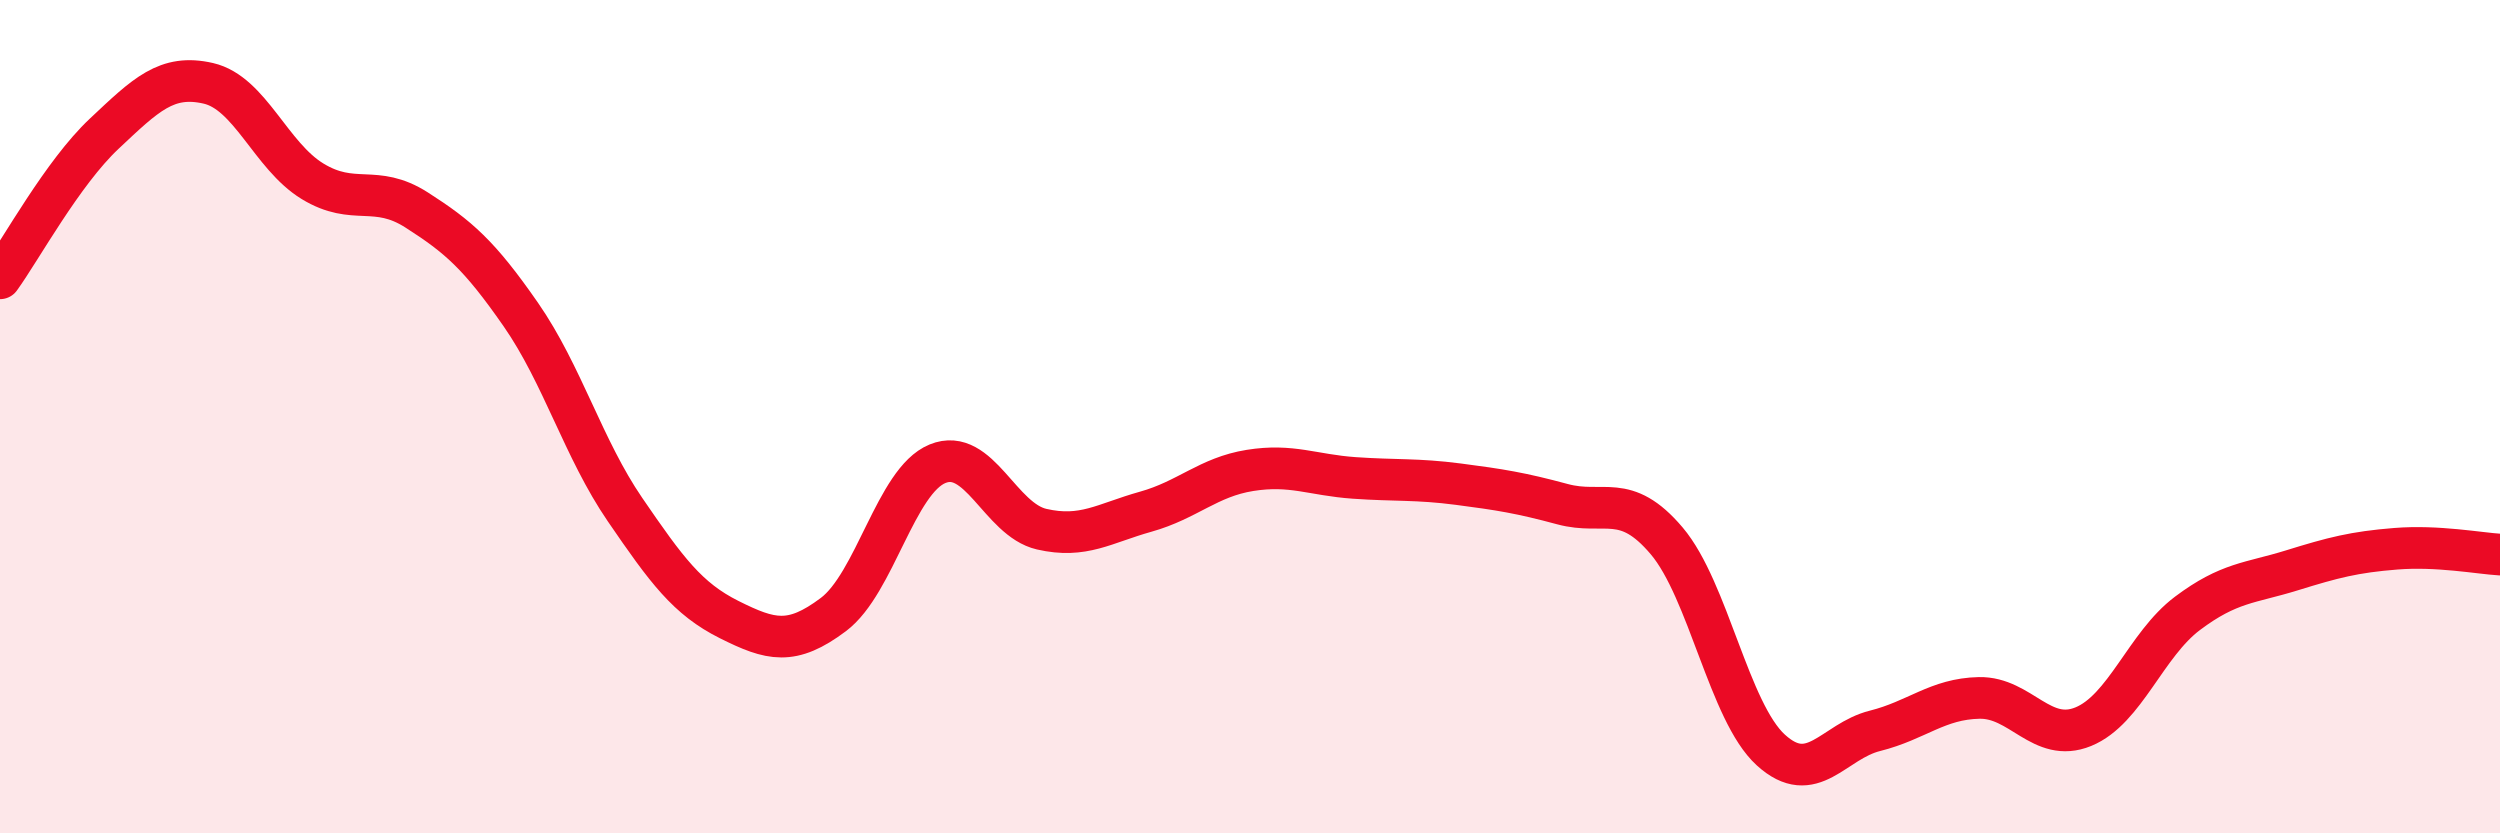 
    <svg width="60" height="20" viewBox="0 0 60 20" xmlns="http://www.w3.org/2000/svg">
      <path
        d="M 0,6.68 C 0.5,5.99 1.5,4.15 2.5,3.21 C 3.5,2.27 4,1.77 5,2 C 6,2.23 6.5,3.74 7.5,4.35 C 8.5,4.96 9,4.4 10,5.04 C 11,5.68 11.5,6.11 12.5,7.55 C 13.5,8.99 14,10.77 15,12.23 C 16,13.69 16.5,14.37 17.5,14.87 C 18.5,15.37 19,15.5 20,14.75 C 21,14 21.5,11.54 22.5,11.13 C 23.5,10.72 24,12.47 25,12.7 C 26,12.93 26.5,12.56 27.5,12.28 C 28.5,12 29,11.45 30,11.29 C 31,11.13 31.5,11.4 32.5,11.47 C 33.5,11.54 34,11.49 35,11.62 C 36,11.75 36.5,11.83 37.5,12.1 C 38.5,12.37 39,11.8 40,12.98 C 41,14.16 41.5,17.09 42.5,18 C 43.5,18.91 44,17.79 45,17.54 C 46,17.29 46.5,16.77 47.5,16.75 C 48.5,16.73 49,17.85 50,17.44 C 51,17.03 51.5,15.47 52.5,14.72 C 53.5,13.97 54,14 55,13.69 C 56,13.38 56.5,13.25 57.5,13.17 C 58.5,13.09 59.5,13.28 60,13.31L60 20L0 20Z"
        fill="#EB0A25"
        opacity="0.1"
        stroke-linecap="round"
        stroke-linejoin="round"
      />
      <path
        d="M 0,6.68 C 0.5,5.99 1.5,4.15 2.5,3.21 C 3.5,2.27 4,1.77 5,2 C 6,2.23 6.5,3.74 7.5,4.35 C 8.5,4.96 9,4.4 10,5.04 C 11,5.68 11.5,6.11 12.5,7.55 C 13.5,8.99 14,10.77 15,12.23 C 16,13.69 16.5,14.37 17.5,14.87 C 18.5,15.37 19,15.5 20,14.75 C 21,14 21.5,11.54 22.5,11.13 C 23.5,10.72 24,12.47 25,12.7 C 26,12.93 26.5,12.56 27.5,12.28 C 28.5,12 29,11.45 30,11.29 C 31,11.13 31.5,11.4 32.5,11.47 C 33.5,11.54 34,11.49 35,11.62 C 36,11.75 36.5,11.83 37.5,12.1 C 38.5,12.37 39,11.8 40,12.98 C 41,14.16 41.5,17.09 42.5,18 C 43.5,18.91 44,17.79 45,17.54 C 46,17.29 46.5,16.77 47.5,16.75 C 48.5,16.73 49,17.85 50,17.44 C 51,17.03 51.5,15.47 52.5,14.72 C 53.5,13.97 54,14 55,13.69 C 56,13.38 56.5,13.25 57.5,13.17 C 58.5,13.09 59.5,13.28 60,13.31"
        stroke="#EB0A25"
        stroke-width="1"
        fill="none"
        stroke-linecap="round"
        stroke-linejoin="round"
      />
    </svg>
  